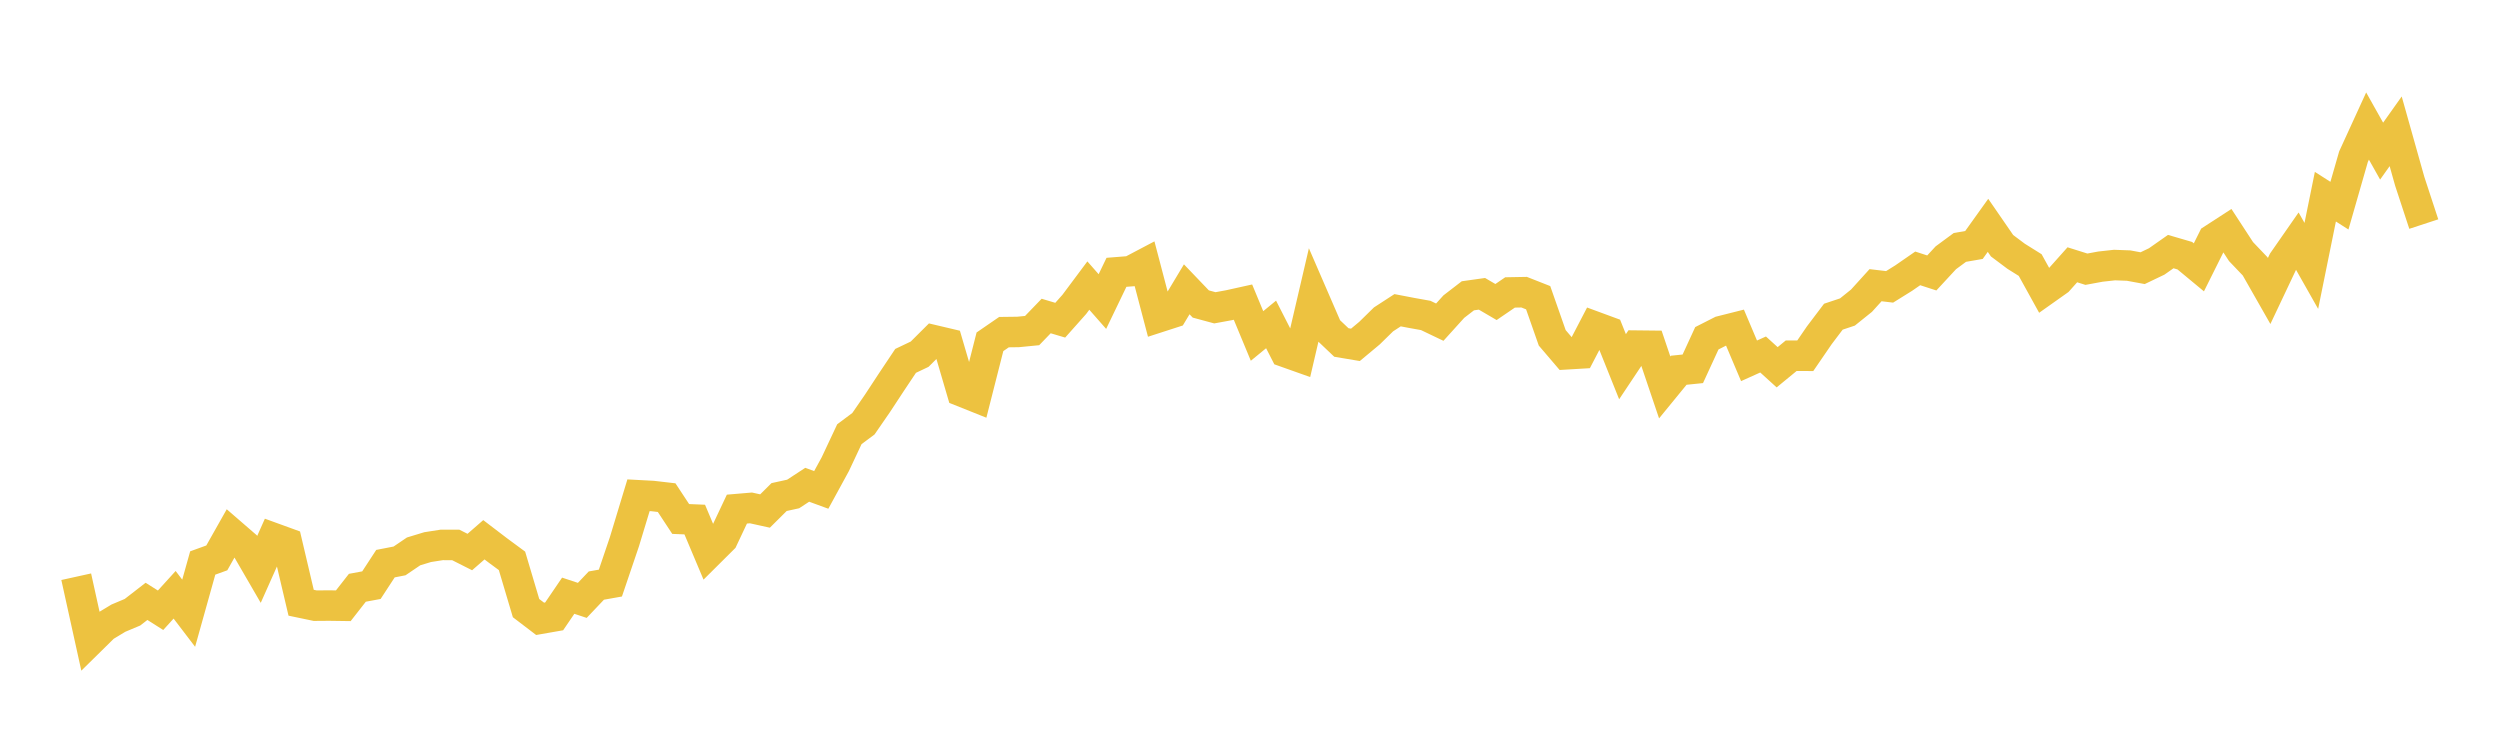 <svg width="164" height="48" xmlns="http://www.w3.org/2000/svg" xmlns:xlink="http://www.w3.org/1999/xlink"><path fill="none" stroke="rgb(237,194,64)" stroke-width="2" d="M5,37.833L5.922,42.015L6.844,41.108L7.766,40.551L8.689,40.163L9.611,39.449L10.533,40.033L11.455,39.018L12.377,40.227L13.299,36.932L14.222,36.598L15.144,34.964L16.066,35.762L16.988,37.352L17.91,35.284L18.832,35.619L19.754,39.539L20.677,39.732L21.599,39.725L22.521,39.738L23.443,38.558L24.365,38.387L25.287,36.975L26.21,36.796L27.132,36.171L28.054,35.891L28.976,35.747L29.898,35.748L30.82,36.213L31.743,35.409L32.665,36.112L33.587,36.792L34.509,39.892L35.431,40.595L36.353,40.434L37.275,39.079L38.198,39.385L39.12,38.414L40.042,38.25L40.964,35.53L41.886,32.489L42.808,32.538L43.731,32.645L44.653,34.045L45.575,34.083L46.497,36.27L47.419,35.353L48.341,33.397L49.263,33.319L50.186,33.523L51.108,32.607L52.03,32.405L52.952,31.801L53.874,32.138L54.796,30.449L55.719,28.484L56.641,27.796L57.563,26.459L58.485,25.055L59.407,23.674L60.329,23.235L61.251,22.317L62.174,22.535L63.096,25.682L64.018,26.05L64.94,22.422L65.862,21.788L66.784,21.776L67.707,21.686L68.629,20.73L69.551,21.005L70.473,19.969L71.395,18.734L72.317,19.782L73.24,17.864L74.162,17.791L75.084,17.305L76.006,20.814L76.928,20.516L77.85,18.979L78.772,19.942L79.695,20.192L80.617,20.023L81.539,19.819L82.461,22.039L83.383,21.283L84.305,23.09L85.228,23.418L86.15,19.463L87.072,21.591L87.994,22.467L88.916,22.622L89.838,21.854L90.76,20.951L91.683,20.351L92.605,20.528L93.527,20.693L94.449,21.134L95.371,20.114L96.293,19.404L97.216,19.274L98.138,19.813L99.06,19.184L99.982,19.167L100.904,19.53L101.826,22.162L102.749,23.243L103.671,23.188L104.593,21.416L105.515,21.756L106.437,24.056L107.359,22.672L108.281,22.682L109.204,25.415L110.126,24.288L111.048,24.194L111.97,22.19L112.892,21.722L113.814,21.49L114.737,23.67L115.659,23.255L116.581,24.092L117.503,23.335L118.425,23.339L119.347,21.994L120.269,20.775L121.192,20.467L122.114,19.726L123.036,18.709L123.958,18.818L124.88,18.244L125.802,17.606L126.725,17.906L127.647,16.91L128.569,16.23L129.491,16.071L130.413,14.782L131.335,16.12L132.257,16.811L133.18,17.388L134.102,19.056L135.024,18.403L135.946,17.37L136.868,17.66L137.79,17.49L138.713,17.388L139.635,17.422L140.557,17.592L141.479,17.151L142.401,16.504L143.323,16.773L144.246,17.538L145.168,15.688L146.09,15.09L147.012,16.504L147.934,17.47L148.856,19.089L149.778,17.14L150.701,15.814L151.623,17.443L152.545,12.903L153.467,13.492L154.389,10.281L155.311,8.269L156.234,9.913L157.156,8.614L158.078,11.891L159,14.699"></path></svg>